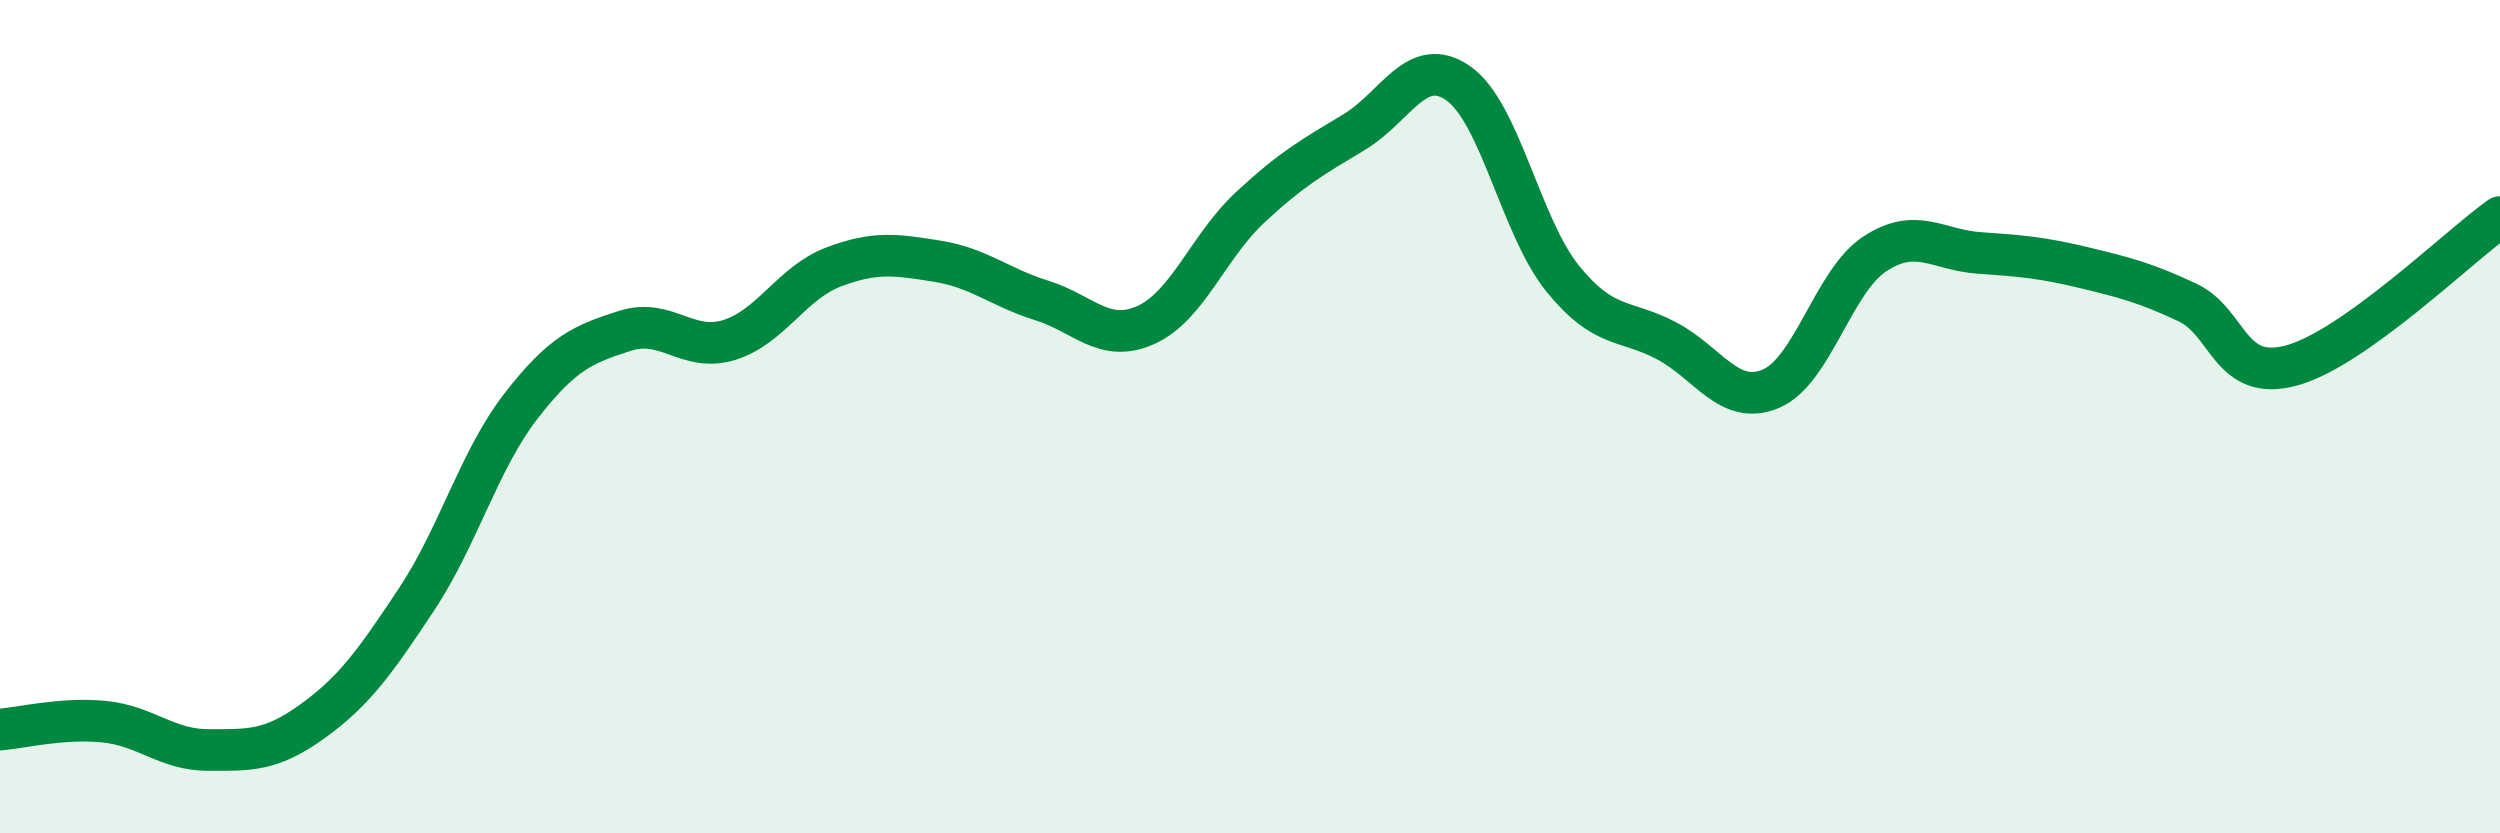 
    <svg width="60" height="20" viewBox="0 0 60 20" xmlns="http://www.w3.org/2000/svg">
      <path
        d="M 0,17.51 C 0.5,17.47 1.5,17.22 2.5,17.32 C 3.5,17.42 4,18 5,18 C 6,18 6.5,18.03 7.5,17.31 C 8.5,16.59 9,15.89 10,14.38 C 11,12.87 11.5,11.04 12.5,9.75 C 13.5,8.46 14,8.26 15,7.94 C 16,7.62 16.5,8.47 17.5,8.16 C 18.5,7.85 19,6.79 20,6.41 C 21,6.03 21.5,6.11 22.5,6.27 C 23.5,6.43 24,6.9 25,7.21 C 26,7.52 26.5,8.25 27.5,7.8 C 28.5,7.35 29,5.91 30,4.98 C 31,4.05 31.5,3.77 32.5,3.17 C 33.5,2.57 34,1.3 35,2 C 36,2.7 36.5,5.44 37.5,6.68 C 38.5,7.92 39,7.65 40,8.18 C 41,8.71 41.5,9.75 42.5,9.33 C 43.5,8.91 44,6.74 45,6.09 C 46,5.44 46.5,6 47.5,6.07 C 48.5,6.14 49,6.18 50,6.42 C 51,6.66 51.5,6.79 52.5,7.26 C 53.5,7.73 53.5,9.18 55,8.77 C 56.5,8.36 59,5.92 60,5.21L60 20L0 20Z"
        fill="#008740"
        opacity="0.1"
        stroke-linecap="round"
        stroke-linejoin="round"
      />
      <path
        d="M 0,17.51 C 0.5,17.47 1.5,17.22 2.5,17.32 C 3.5,17.42 4,18 5,18 C 6,18 6.5,18.03 7.5,17.31 C 8.5,16.59 9,15.89 10,14.38 C 11,12.87 11.5,11.04 12.5,9.75 C 13.5,8.46 14,8.26 15,7.94 C 16,7.62 16.5,8.47 17.5,8.16 C 18.5,7.85 19,6.79 20,6.41 C 21,6.03 21.5,6.11 22.5,6.27 C 23.5,6.43 24,6.9 25,7.21 C 26,7.52 26.5,8.25 27.5,7.8 C 28.5,7.35 29,5.91 30,4.98 C 31,4.05 31.5,3.77 32.5,3.17 C 33.5,2.57 34,1.3 35,2 C 36,2.7 36.5,5.44 37.5,6.68 C 38.5,7.92 39,7.65 40,8.18 C 41,8.71 41.5,9.75 42.5,9.33 C 43.5,8.91 44,6.74 45,6.09 C 46,5.44 46.5,6 47.5,6.07 C 48.5,6.14 49,6.18 50,6.42 C 51,6.66 51.5,6.79 52.5,7.26 C 53.5,7.73 53.5,9.18 55,8.77 C 56.5,8.36 59,5.92 60,5.21"
        stroke="#008740"
        stroke-width="1"
        fill="none"
        stroke-linecap="round"
        stroke-linejoin="round"
      />
    </svg>
  